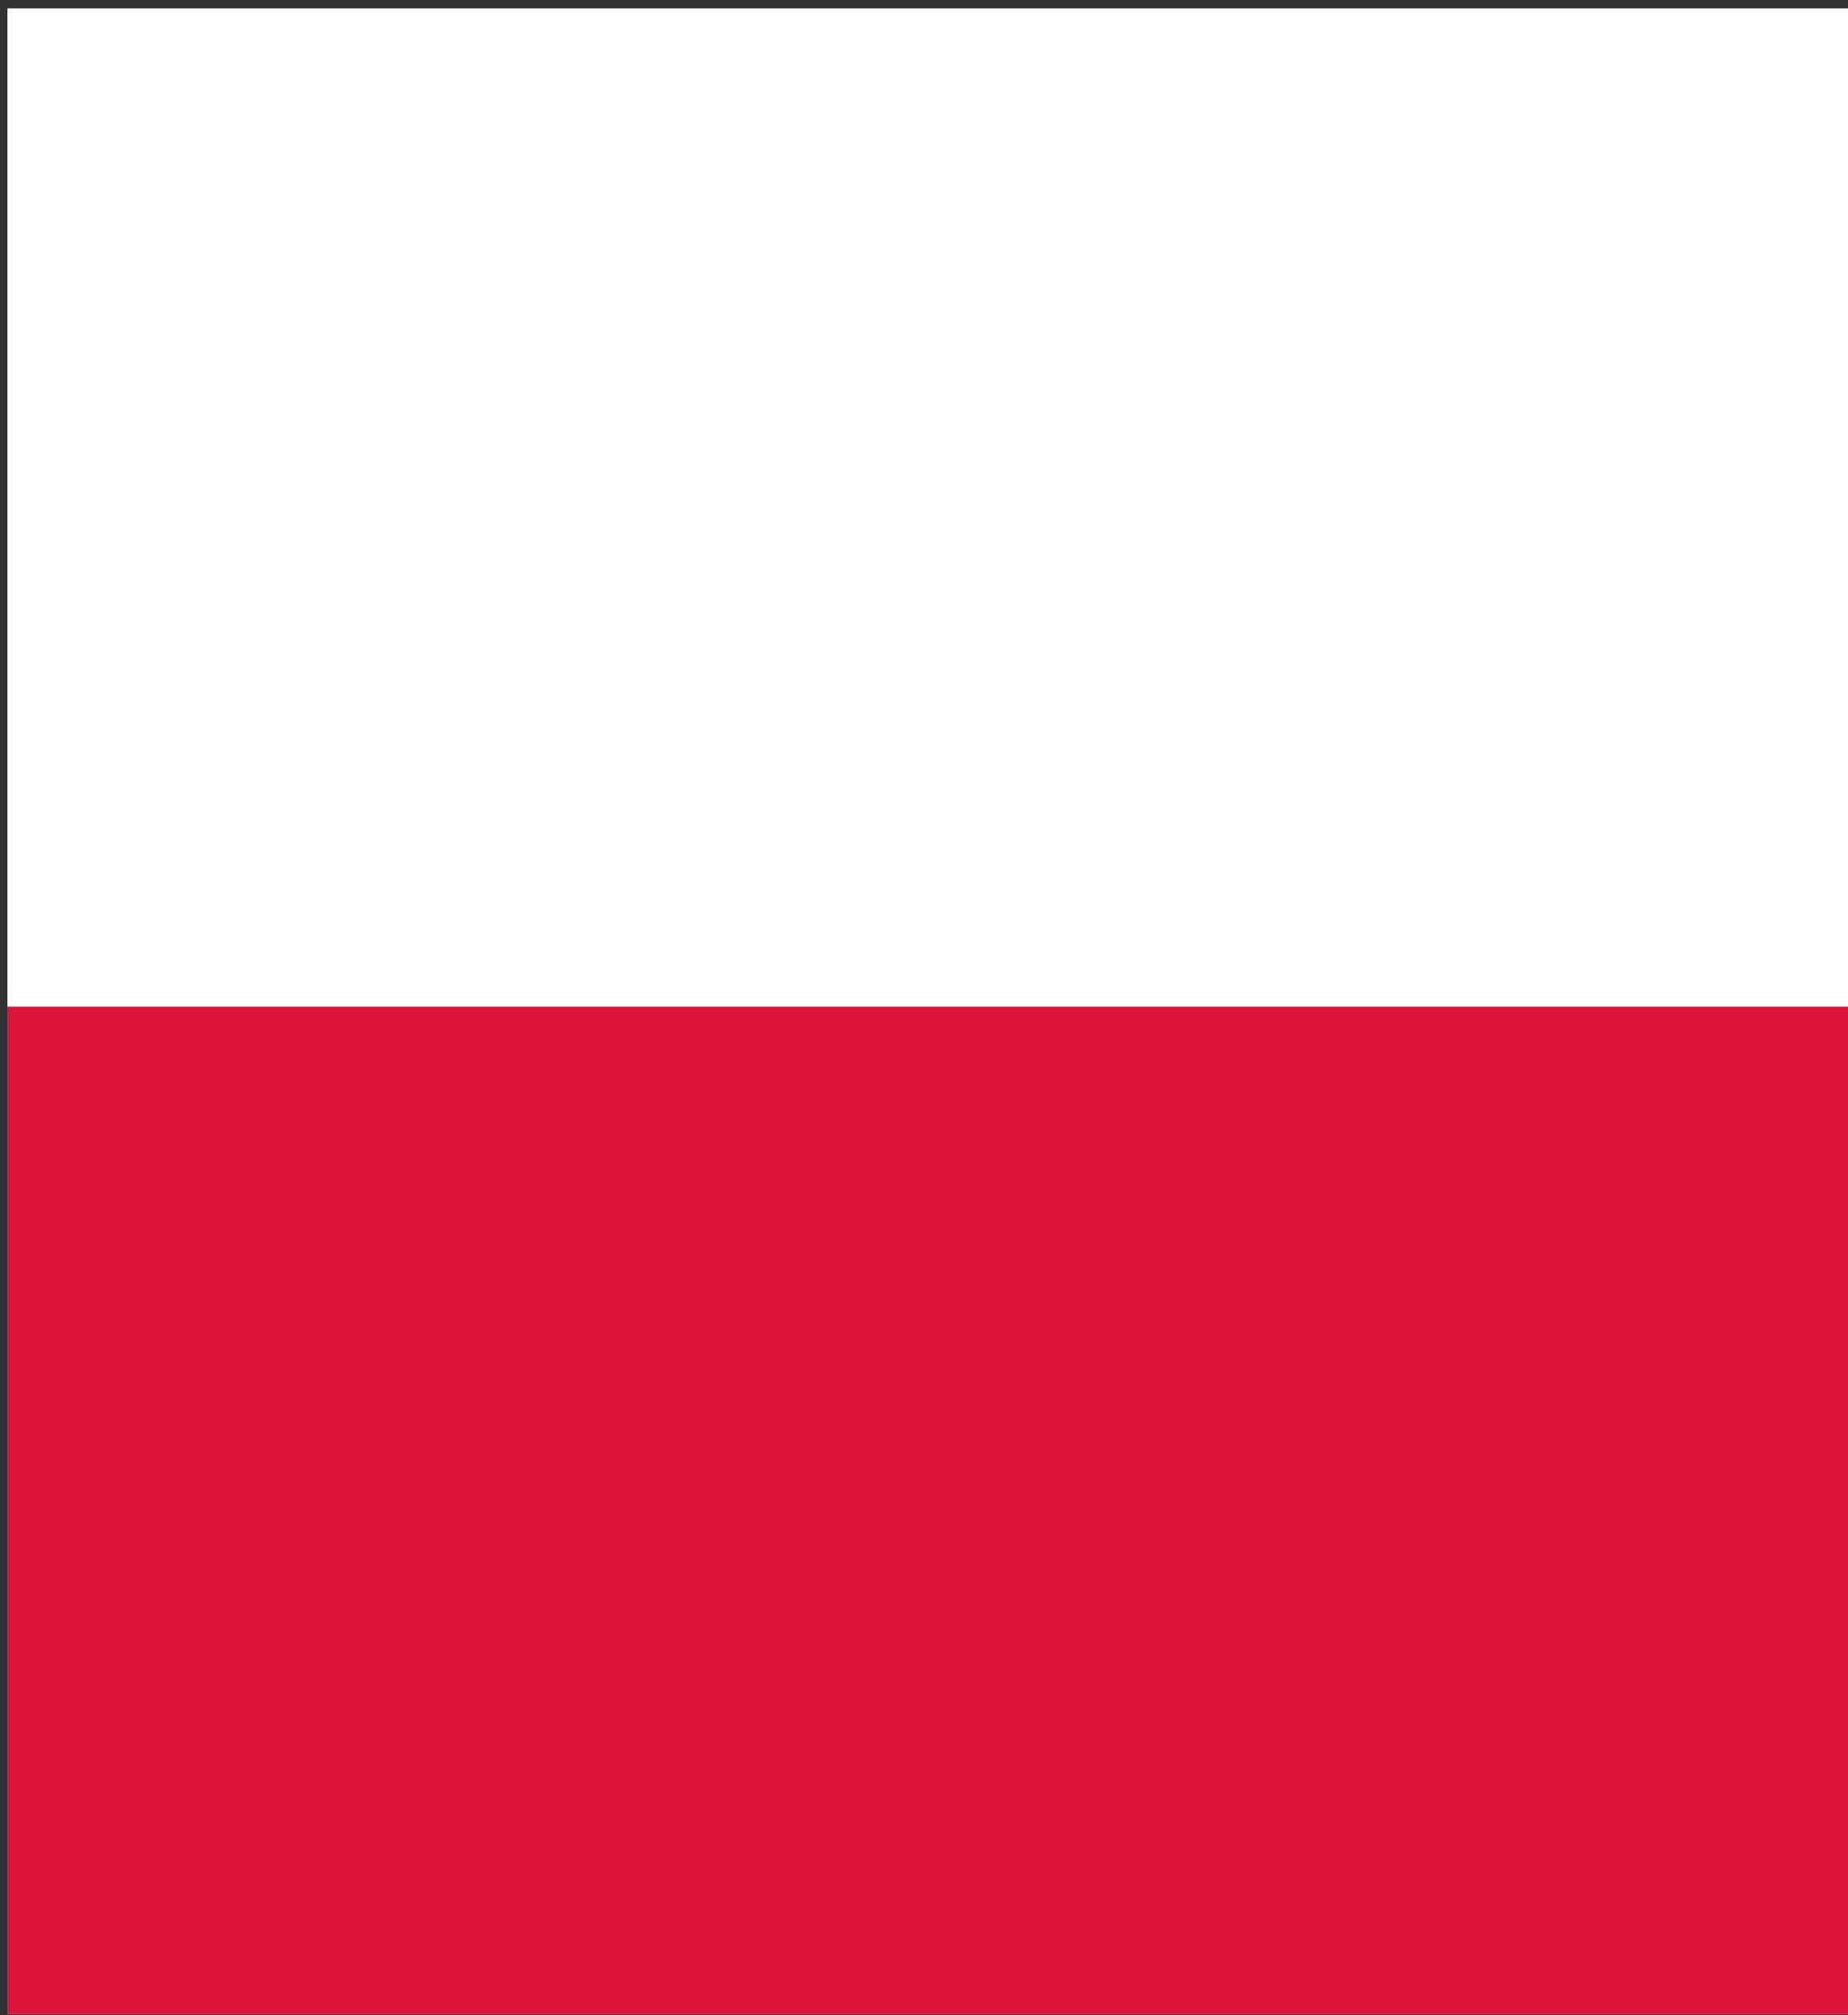<svg xmlns="http://www.w3.org/2000/svg" width="200" height="218" fill="none" xmlns:v="https://vecta.io/nano"><rect width="100%" height="100%" fill="#333333" stroke="none"/><g clip-path="url(#A)" fill-rule="evenodd"><path d="M279.804 217.909h-279v-217h279v217z" fill="#fff"/><path d="M279.804 217.909h-279v-109h279v109z" fill="#dc143c"/></g><defs><clipPath id="A"><path fill="#fff" d="M0 0h200v218H0z"/></clipPath></defs></svg>